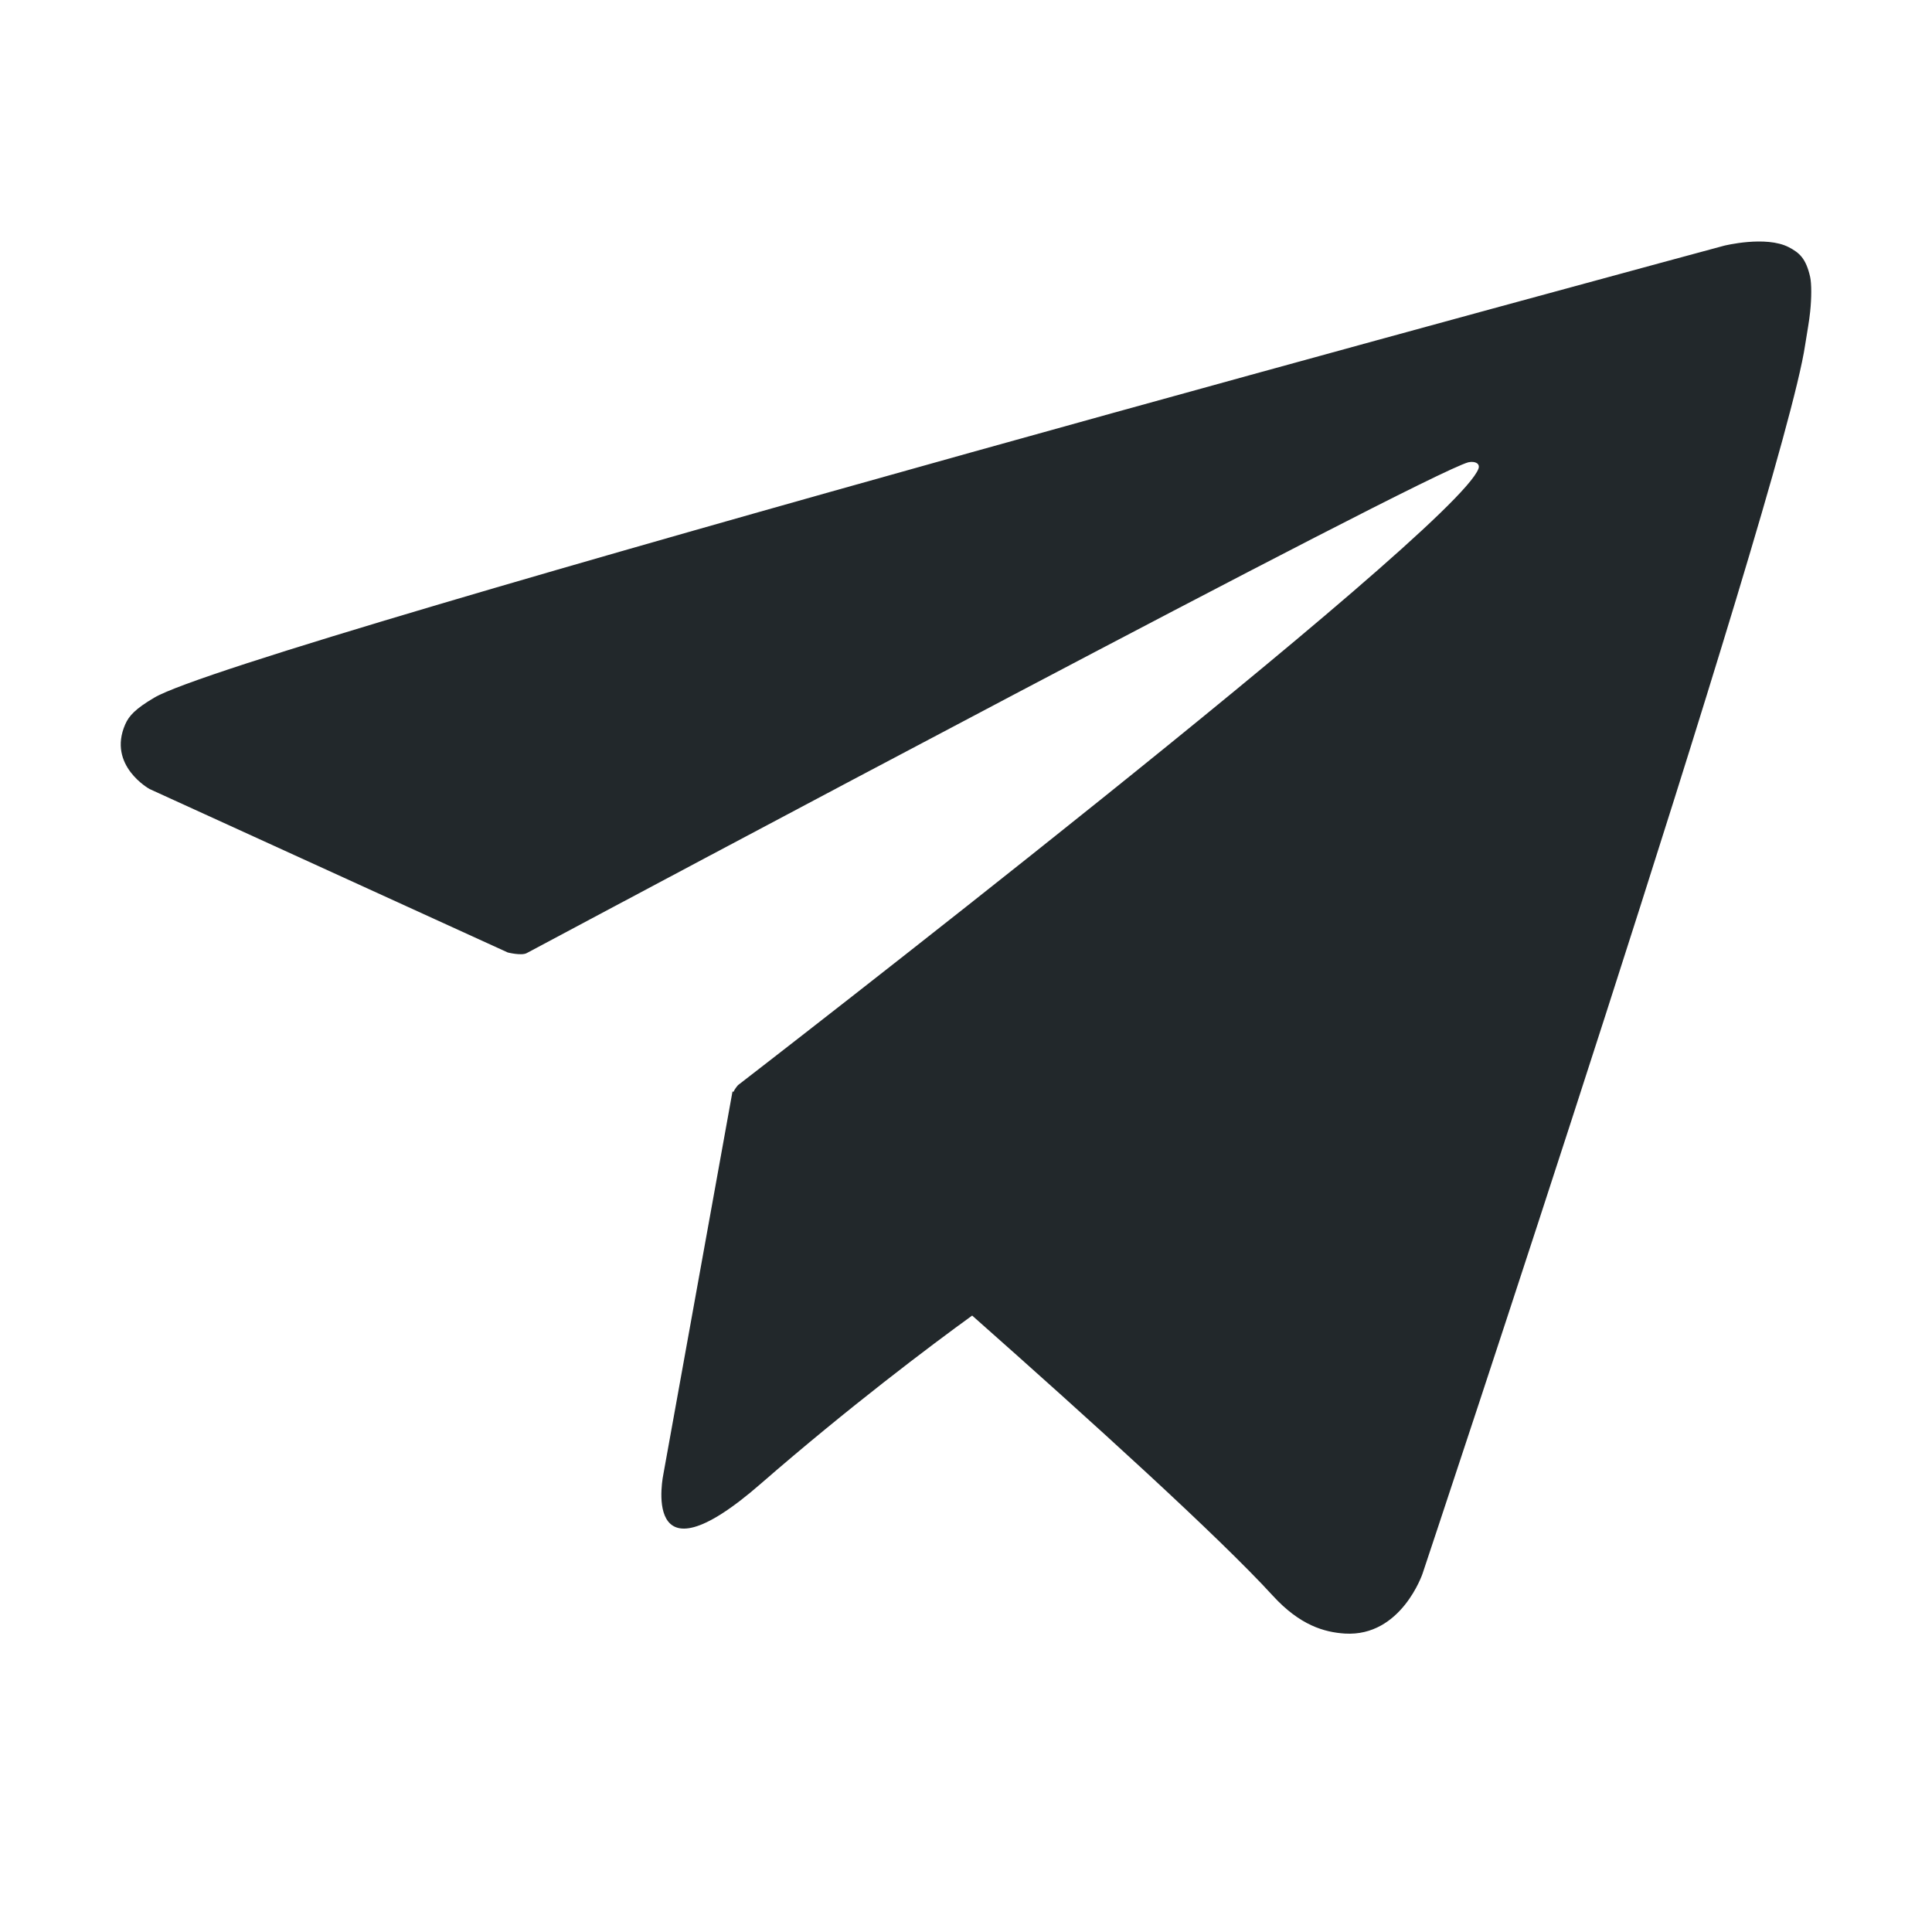 <?xml version="1.0" encoding="utf-8"?>
<svg width="32" height="32" viewBox="0 0 32 32" fill="none" xmlns="http://www.w3.org/2000/svg">
    <path d="M29.982 4.588C29.912 4.279 29.804 4.187 29.629 4.095C29.248 3.897 28.555 4.07 28.555 4.07C28.555 4.07 4.003 10.694 2.556 11.555C2.243 11.739 2.135 11.857 2.074 11.998C1.775 12.682 2.478 13.069 2.478 13.069L8.41 15.776C8.41 15.776 8.636 15.833 8.723 15.787C10.198 15 23.566 7.866 24.32 7.657C24.438 7.632 24.518 7.682 24.488 7.763C24.101 8.809 12.224 17.973 12.224 17.973C12.224 17.973 12.177 18.023 12.147 18.087L12.133 18.076L10.989 24.409C10.989 24.409 10.575 26.344 12.608 24.569C14.046 23.318 15.416 22.286 16.102 21.79C18.068 23.53 20.183 25.448 21.081 26.429C21.532 26.922 21.936 27.035 22.276 27.057C23.209 27.113 23.562 26.064 23.562 26.064C23.562 26.064 29.535 8.16 29.898 5.718C29.935 5.481 29.965 5.328 29.982 5.162C30.006 4.932 30.006 4.701 29.982 4.588Z" fill="#22282B"></path>
</svg>